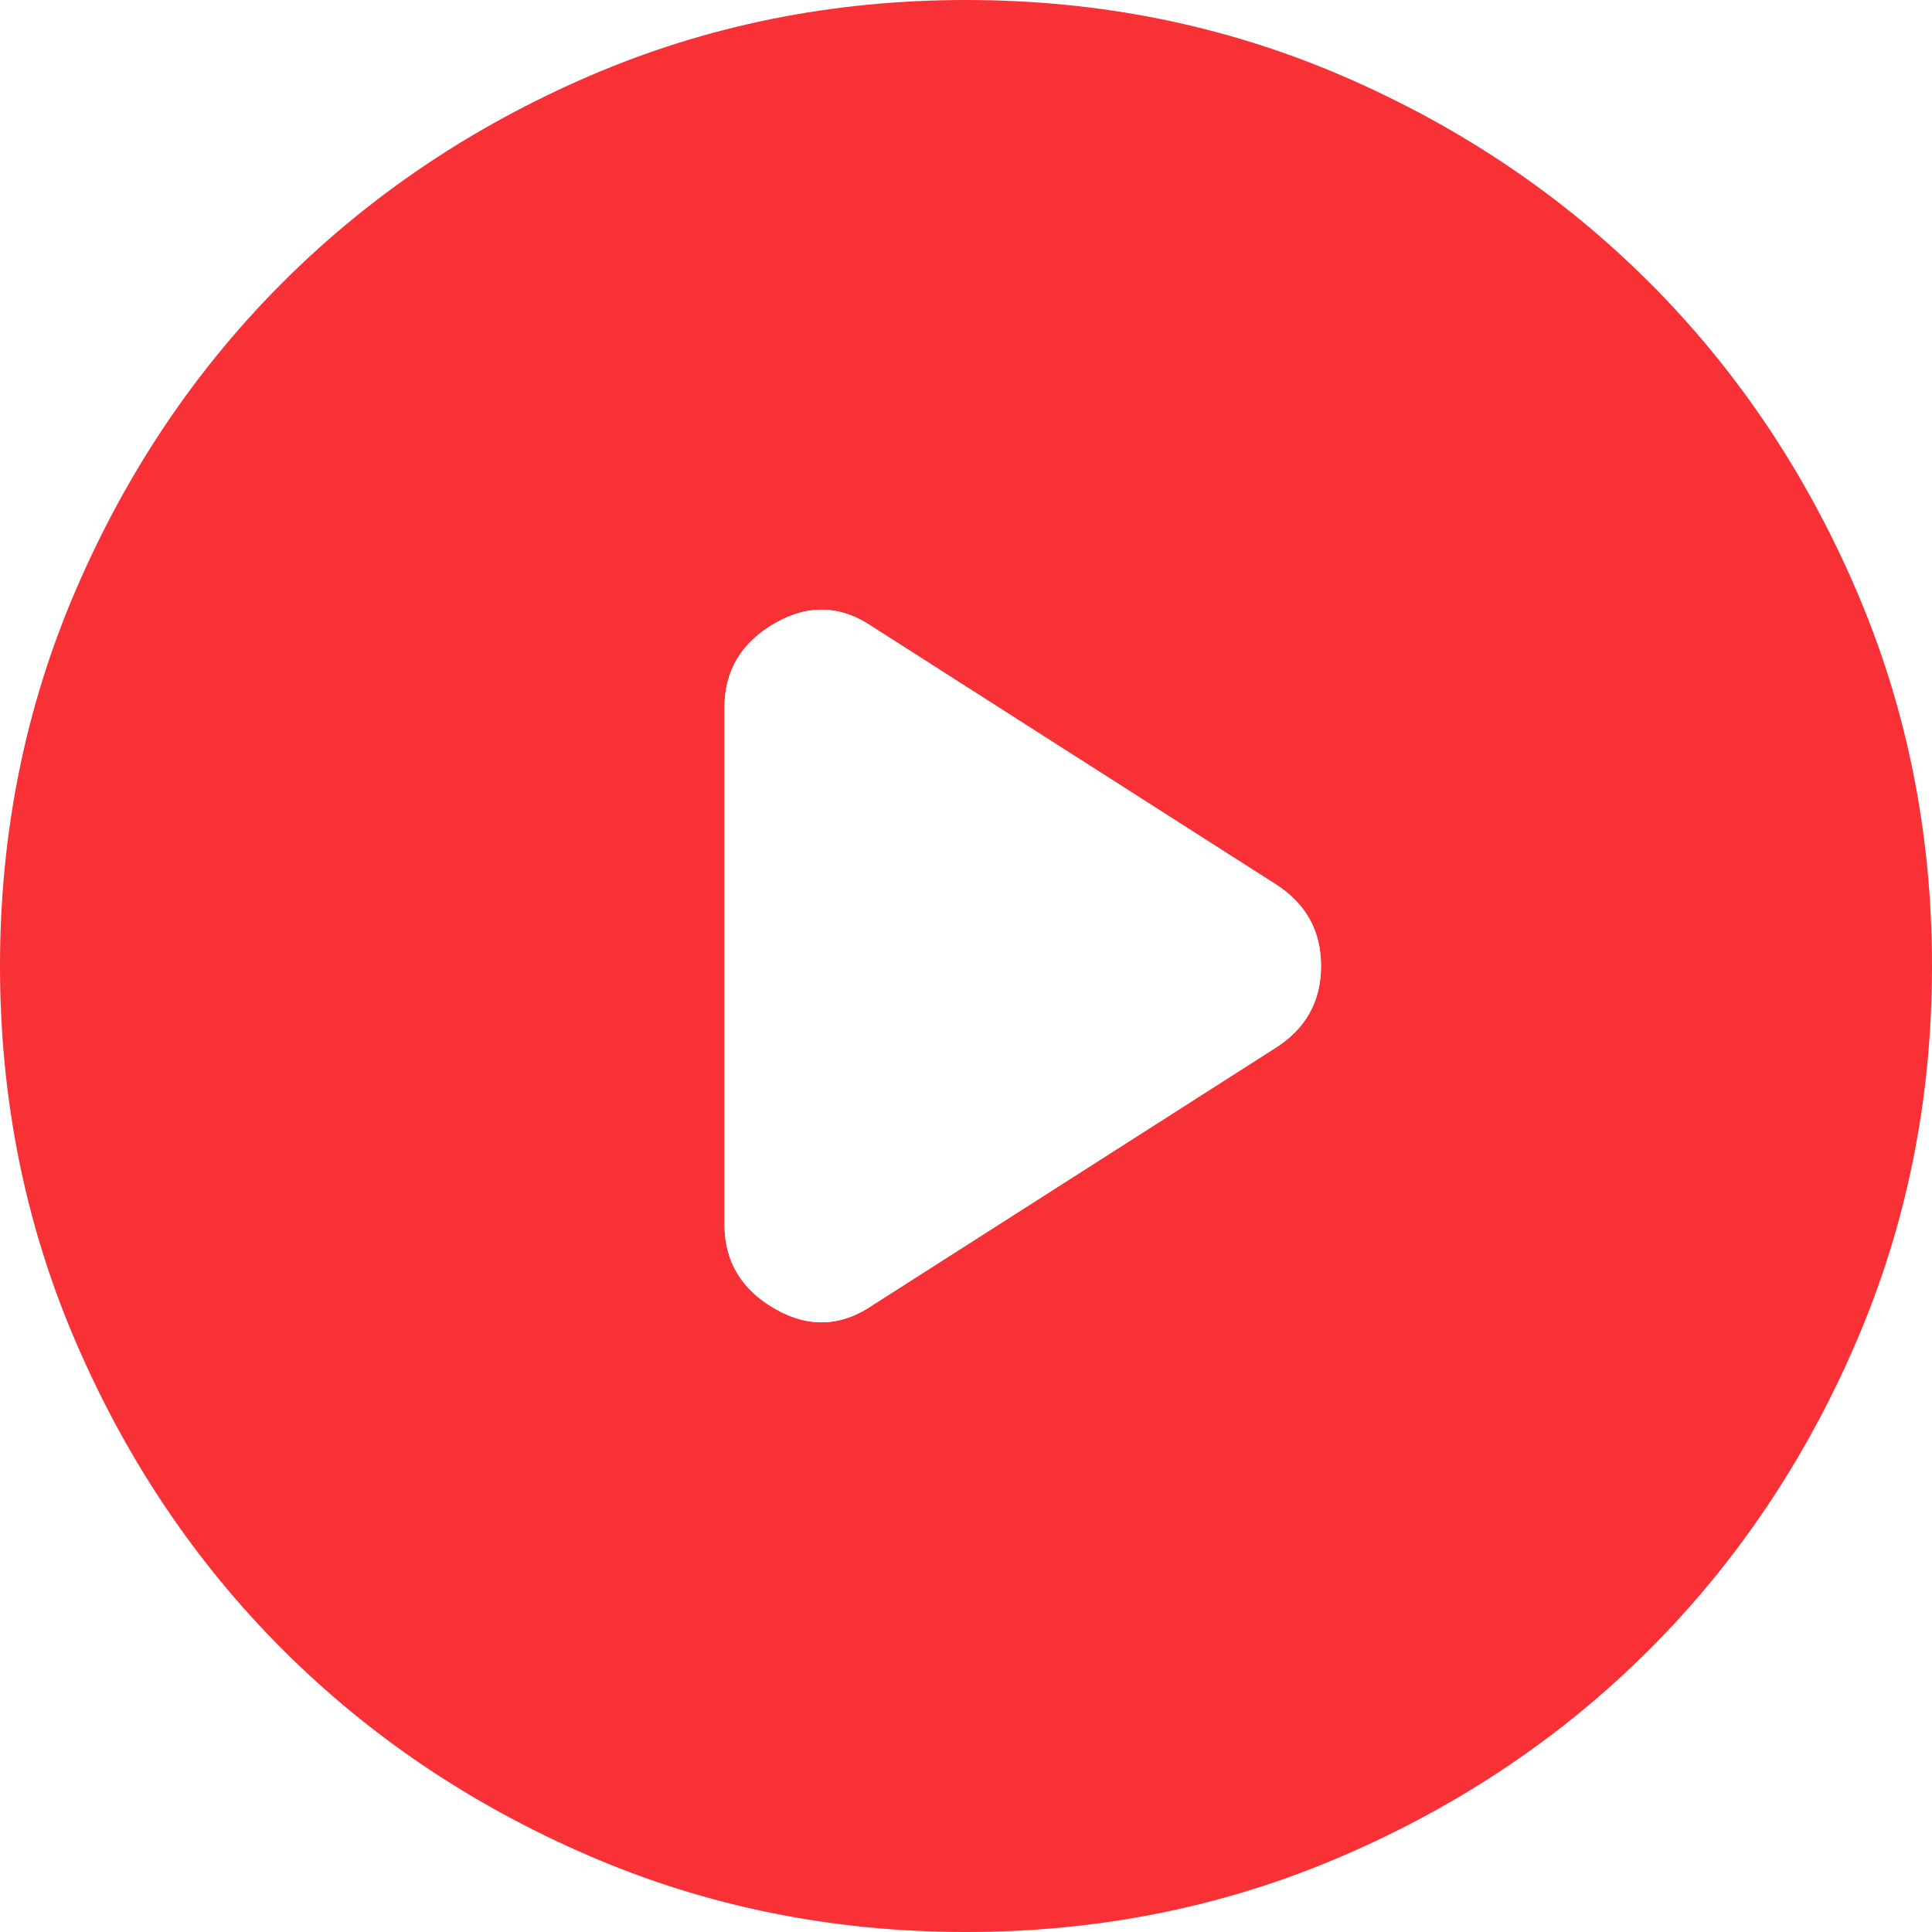 <?xml version="1.0" encoding="UTF-8"?> <svg xmlns="http://www.w3.org/2000/svg" width="65" height="65" viewBox="0 0 65 65" fill="none"> <path d="M24.375 23.806V41.194C24.375 42.44 24.944 43.388 26.081 44.038C27.219 44.688 28.329 44.633 29.413 43.875L42.9 35.263C43.929 34.612 44.444 33.692 44.444 32.5C44.444 31.308 43.929 30.387 42.9 29.738L29.413 21.125C28.329 20.367 27.219 20.312 26.081 20.962C24.944 21.613 24.375 22.56 24.375 23.806ZM32.5 65C28.004 65 23.779 64.146 19.825 62.439C15.871 60.734 12.431 58.419 9.506 55.494C6.581 52.569 4.266 49.129 2.561 45.175C0.854 41.221 0 36.996 0 32.5C0 28.004 0.854 23.779 2.561 19.825C4.266 15.871 6.581 12.431 9.506 9.506C12.431 6.581 15.871 4.265 19.825 2.558C23.779 0.853 28.004 0 32.5 0C36.996 0 41.221 0.853 45.175 2.558C49.129 4.265 52.569 6.581 55.494 9.506C58.419 12.431 60.734 15.871 62.439 19.825C64.146 23.779 65 28.004 65 32.5C65 36.996 64.146 41.221 62.439 45.175C60.734 49.129 58.419 52.569 55.494 55.494C52.569 58.419 49.129 60.734 45.175 62.439C41.221 64.146 36.996 65 32.5 65Z" fill="#F73135"></path> <g filter="url(#filter0_b_227_163)"> <path d="M24.375 23.806V41.194C24.375 42.44 24.944 43.388 26.081 44.038C27.219 44.688 28.329 44.633 29.413 43.875L42.9 35.263C43.929 34.612 44.444 33.692 44.444 32.5C44.444 31.308 43.929 30.387 42.9 29.738L29.413 21.125C28.329 20.367 27.219 20.312 26.081 20.962C24.944 21.613 24.375 22.56 24.375 23.806Z" fill="white"></path> </g> <defs> <filter id="filter0_b_227_163" x="1.375" y="-2.488" width="66.068" height="69.975" filterUnits="userSpaceOnUse" color-interpolation-filters="sRGB"> <feFlood flood-opacity="0" result="BackgroundImageFix"></feFlood> <feGaussianBlur in="BackgroundImageFix" stdDeviation="11.5"></feGaussianBlur> <feComposite in2="SourceAlpha" operator="in" result="effect1_backgroundBlur_227_163"></feComposite> <feBlend mode="normal" in="SourceGraphic" in2="effect1_backgroundBlur_227_163" result="shape"></feBlend> </filter> </defs> </svg> 